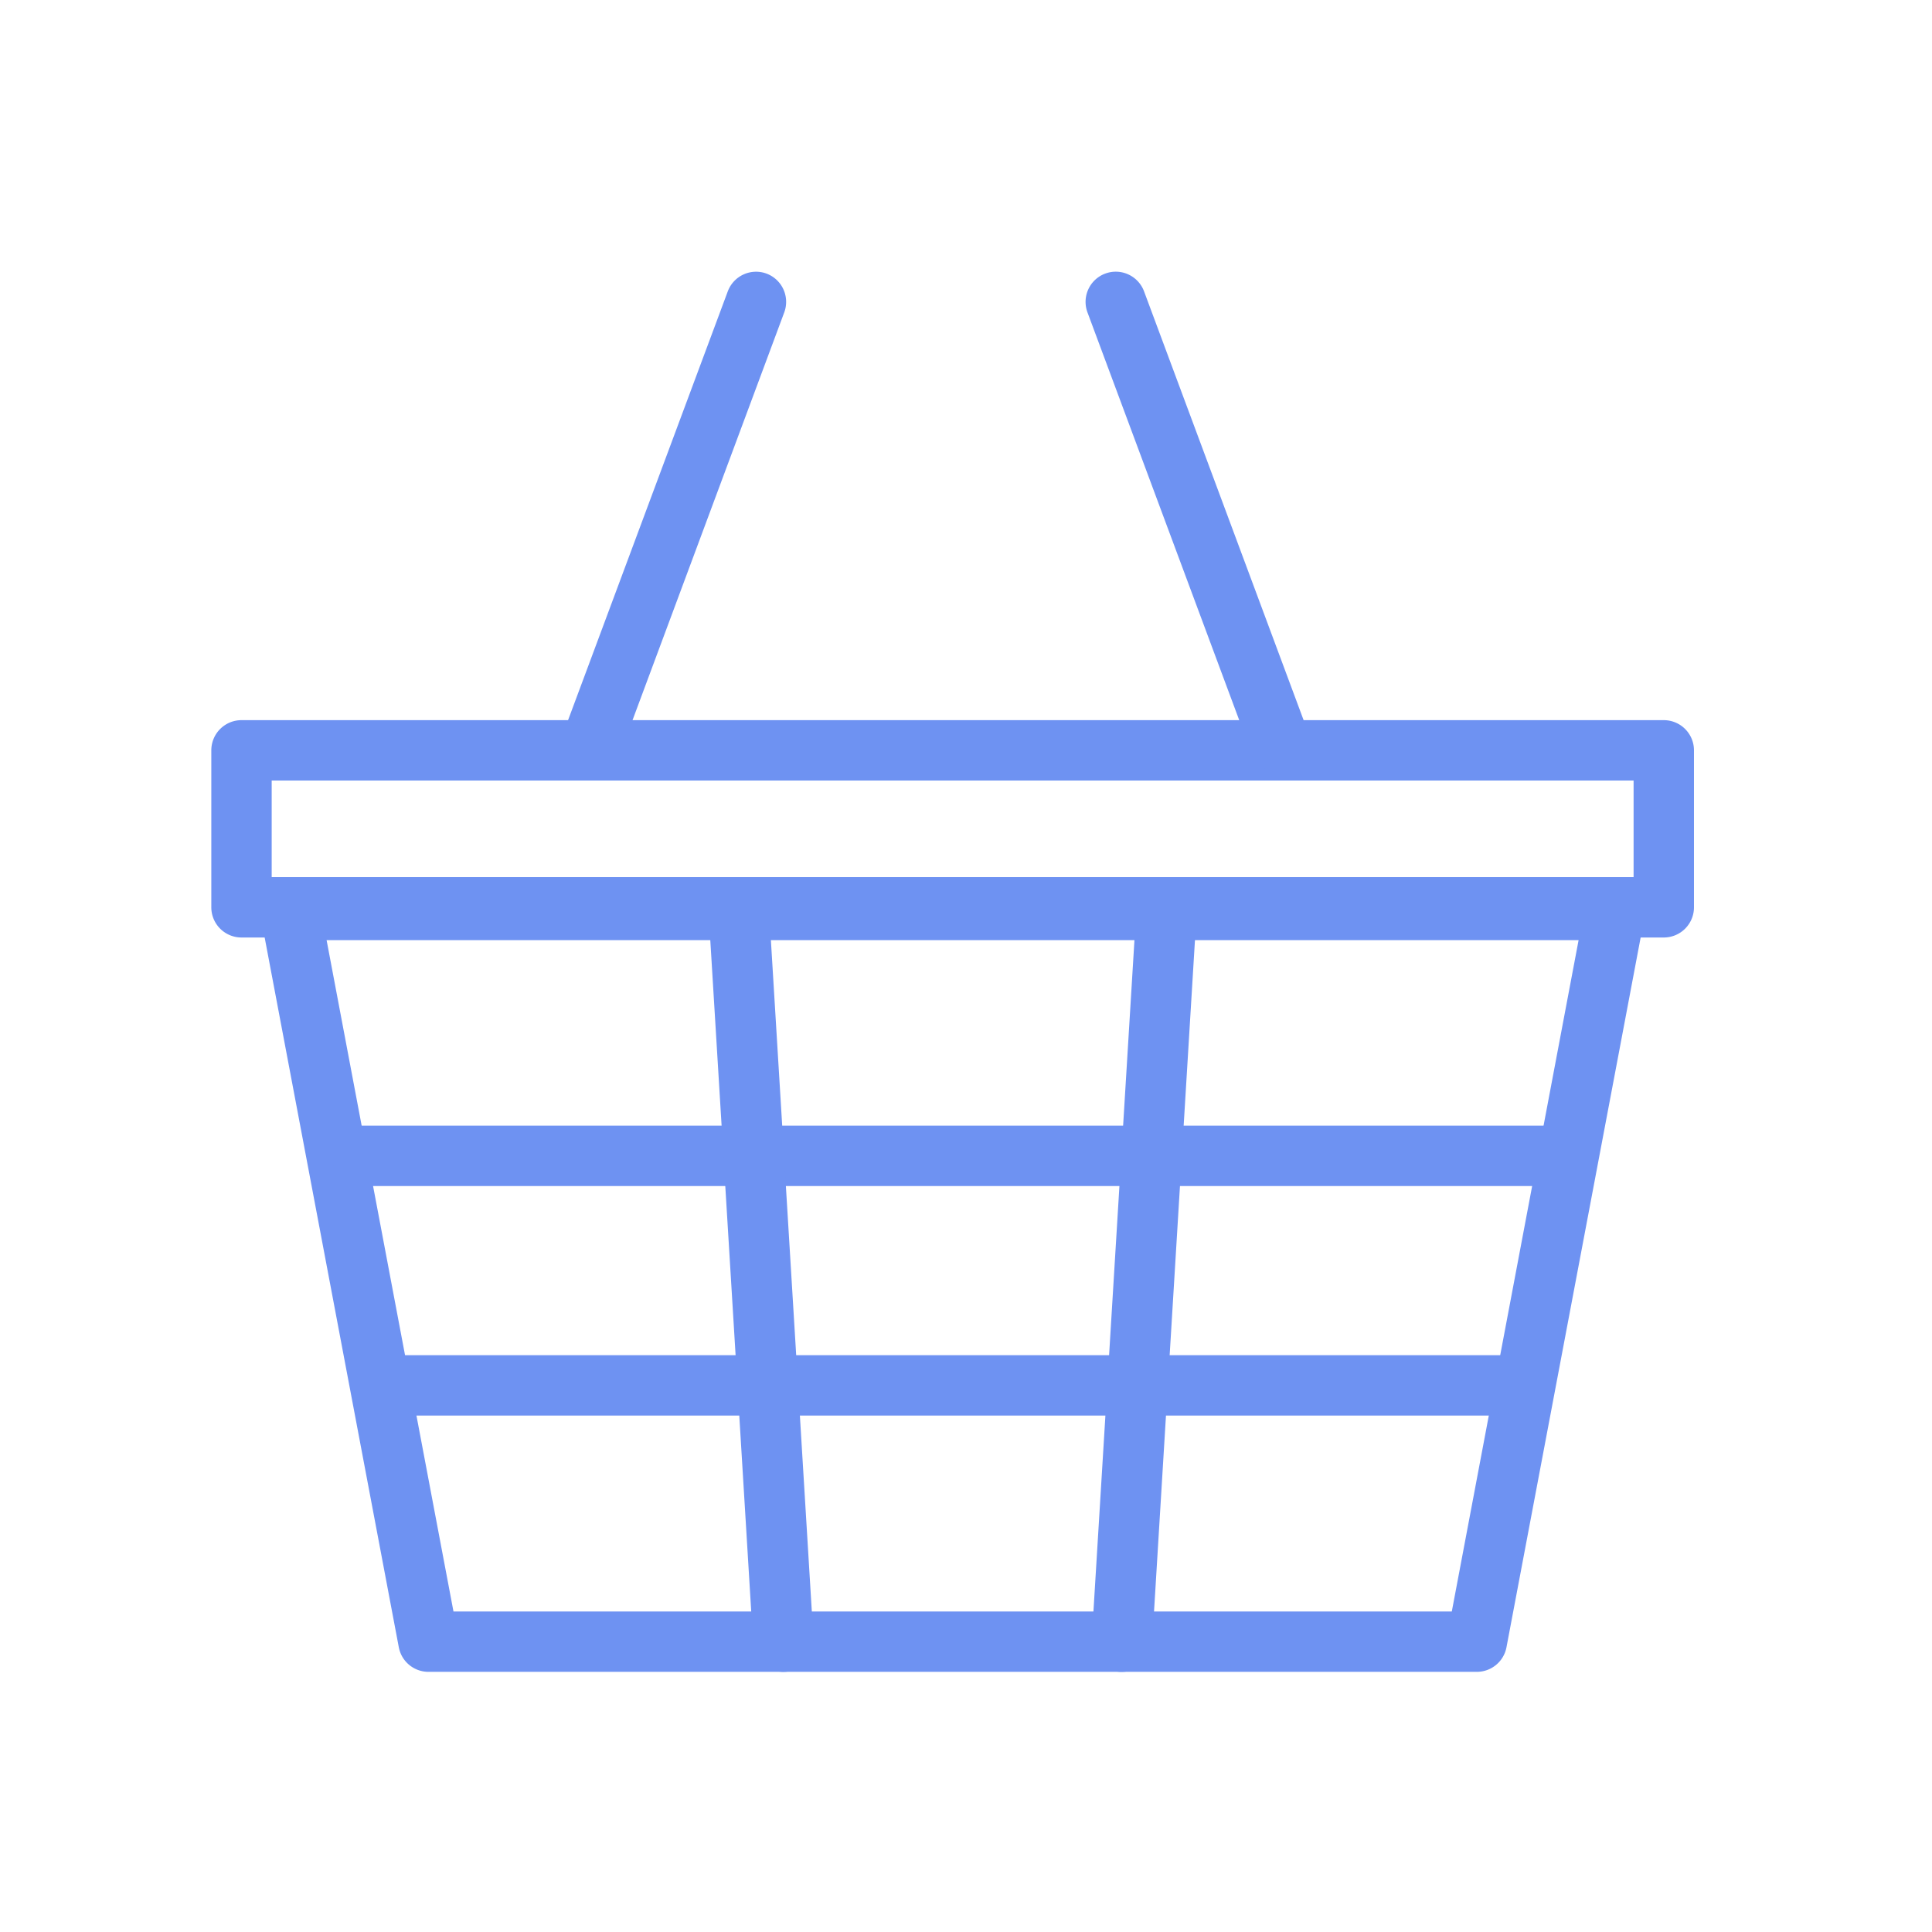 <svg xmlns="http://www.w3.org/2000/svg" xmlns:xlink="http://www.w3.org/1999/xlink" width="64" height="64" viewBox="0 0 64 64">
  <defs>
    <clipPath id="clip-path">
      <rect id="長方形_2440" data-name="長方形 2440" width="64" height="64" transform="translate(12725.716 11404.716)" fill="#fff" stroke="#707070" stroke-width="1"/>
    </clipPath>
  </defs>
  <g id="flow_icon05" transform="translate(-12725.716 -11404.716)" clip-path="url(#clip-path)">
    <g id="グループ_1155" data-name="グループ 1155" transform="translate(6.716 -222.284)">
      <path id="パス_1512" data-name="パス 1512" d="M46.555,81.275H11.827a1,1,0,0,1-.983-.814L6.263,56.222a1,1,0,0,1,.983-1.186h43.89a1,1,0,0,1,.983,1.186L47.537,80.461A1,1,0,0,1,46.555,81.275Zm-33.9-2H45.726l4.2-22.239H8.452Z" transform="translate(12721.367 11601.107)" fill="#6e92f2"/>
      <path id="長方形_2441" data-name="長方形 2441" d="M0-1H47.115a1,1,0,0,1,1,1V5.2a1,1,0,0,1-1,1H0a1,1,0,0,1-1-1V0A1,1,0,0,1,0-1ZM46.115,1H1V4.2H46.115Z" transform="translate(12727 11651.856)" fill="#6e92f2"/>
      <path id="線_35" data-name="線 35" d="M39.149,1H0A1,1,0,0,1-1,0,1,1,0,0,1,0-1H39.149a1,1,0,0,1,1,1A1,1,0,0,1,39.149,1Z" transform="translate(12730.983 11665.289)" fill="#6e92f2"/>
      <path id="線_36" data-name="線 36" d="M37.4,1H0A1,1,0,0,1-1,0,1,1,0,0,1,0-1H37.4a1,1,0,0,1,1,1A1,1,0,0,1,37.4,1Z" transform="translate(12731.858 11672.893)" fill="#6e92f2"/>
      <path id="線_37" data-name="線 37" d="M0,25.239l-.062,0A1,1,0,0,1-1,24.178L.481-.061A1,1,0,0,1,1.54-1,1,1,0,0,1,2.478.061L1,24.3A1,1,0,0,1,0,25.239Z" transform="translate(12756.164 11657.144)" fill="#6e92f2"/>
      <path id="線_38" data-name="線 38" d="M1.478,25.239a1,1,0,0,1-1-.939L-1,.061A1,1,0,0,1-.061-1,1,1,0,0,1,1-.061L2.478,24.178a1,1,0,0,1-.937,1.059Z" transform="translate(12743.472 11657.144)" fill="#6e92f2"/>
      <path id="線_39" data-name="線 39" d="M0,15.6a1,1,0,0,1-.349-.063,1,1,0,0,1-.589-1.286L4.5-.349A1,1,0,0,1,5.782-.937,1,1,0,0,1,6.37.349L.937,14.951A1,1,0,0,1,0,15.6Z" transform="translate(12738.609 11637)" fill="#6e92f2"/>
      <path id="線_40" data-name="線 40" d="M5.433,15.6a1,1,0,0,1-.937-.652L-.937.349A1,1,0,0,1-.349-.937,1,1,0,0,1,.937-.349l5.433,14.6A1,1,0,0,1,5.433,15.6Z" transform="translate(12755.961 11637)" fill="#6e92f2"/>
    </g>
  </g>
</svg>
